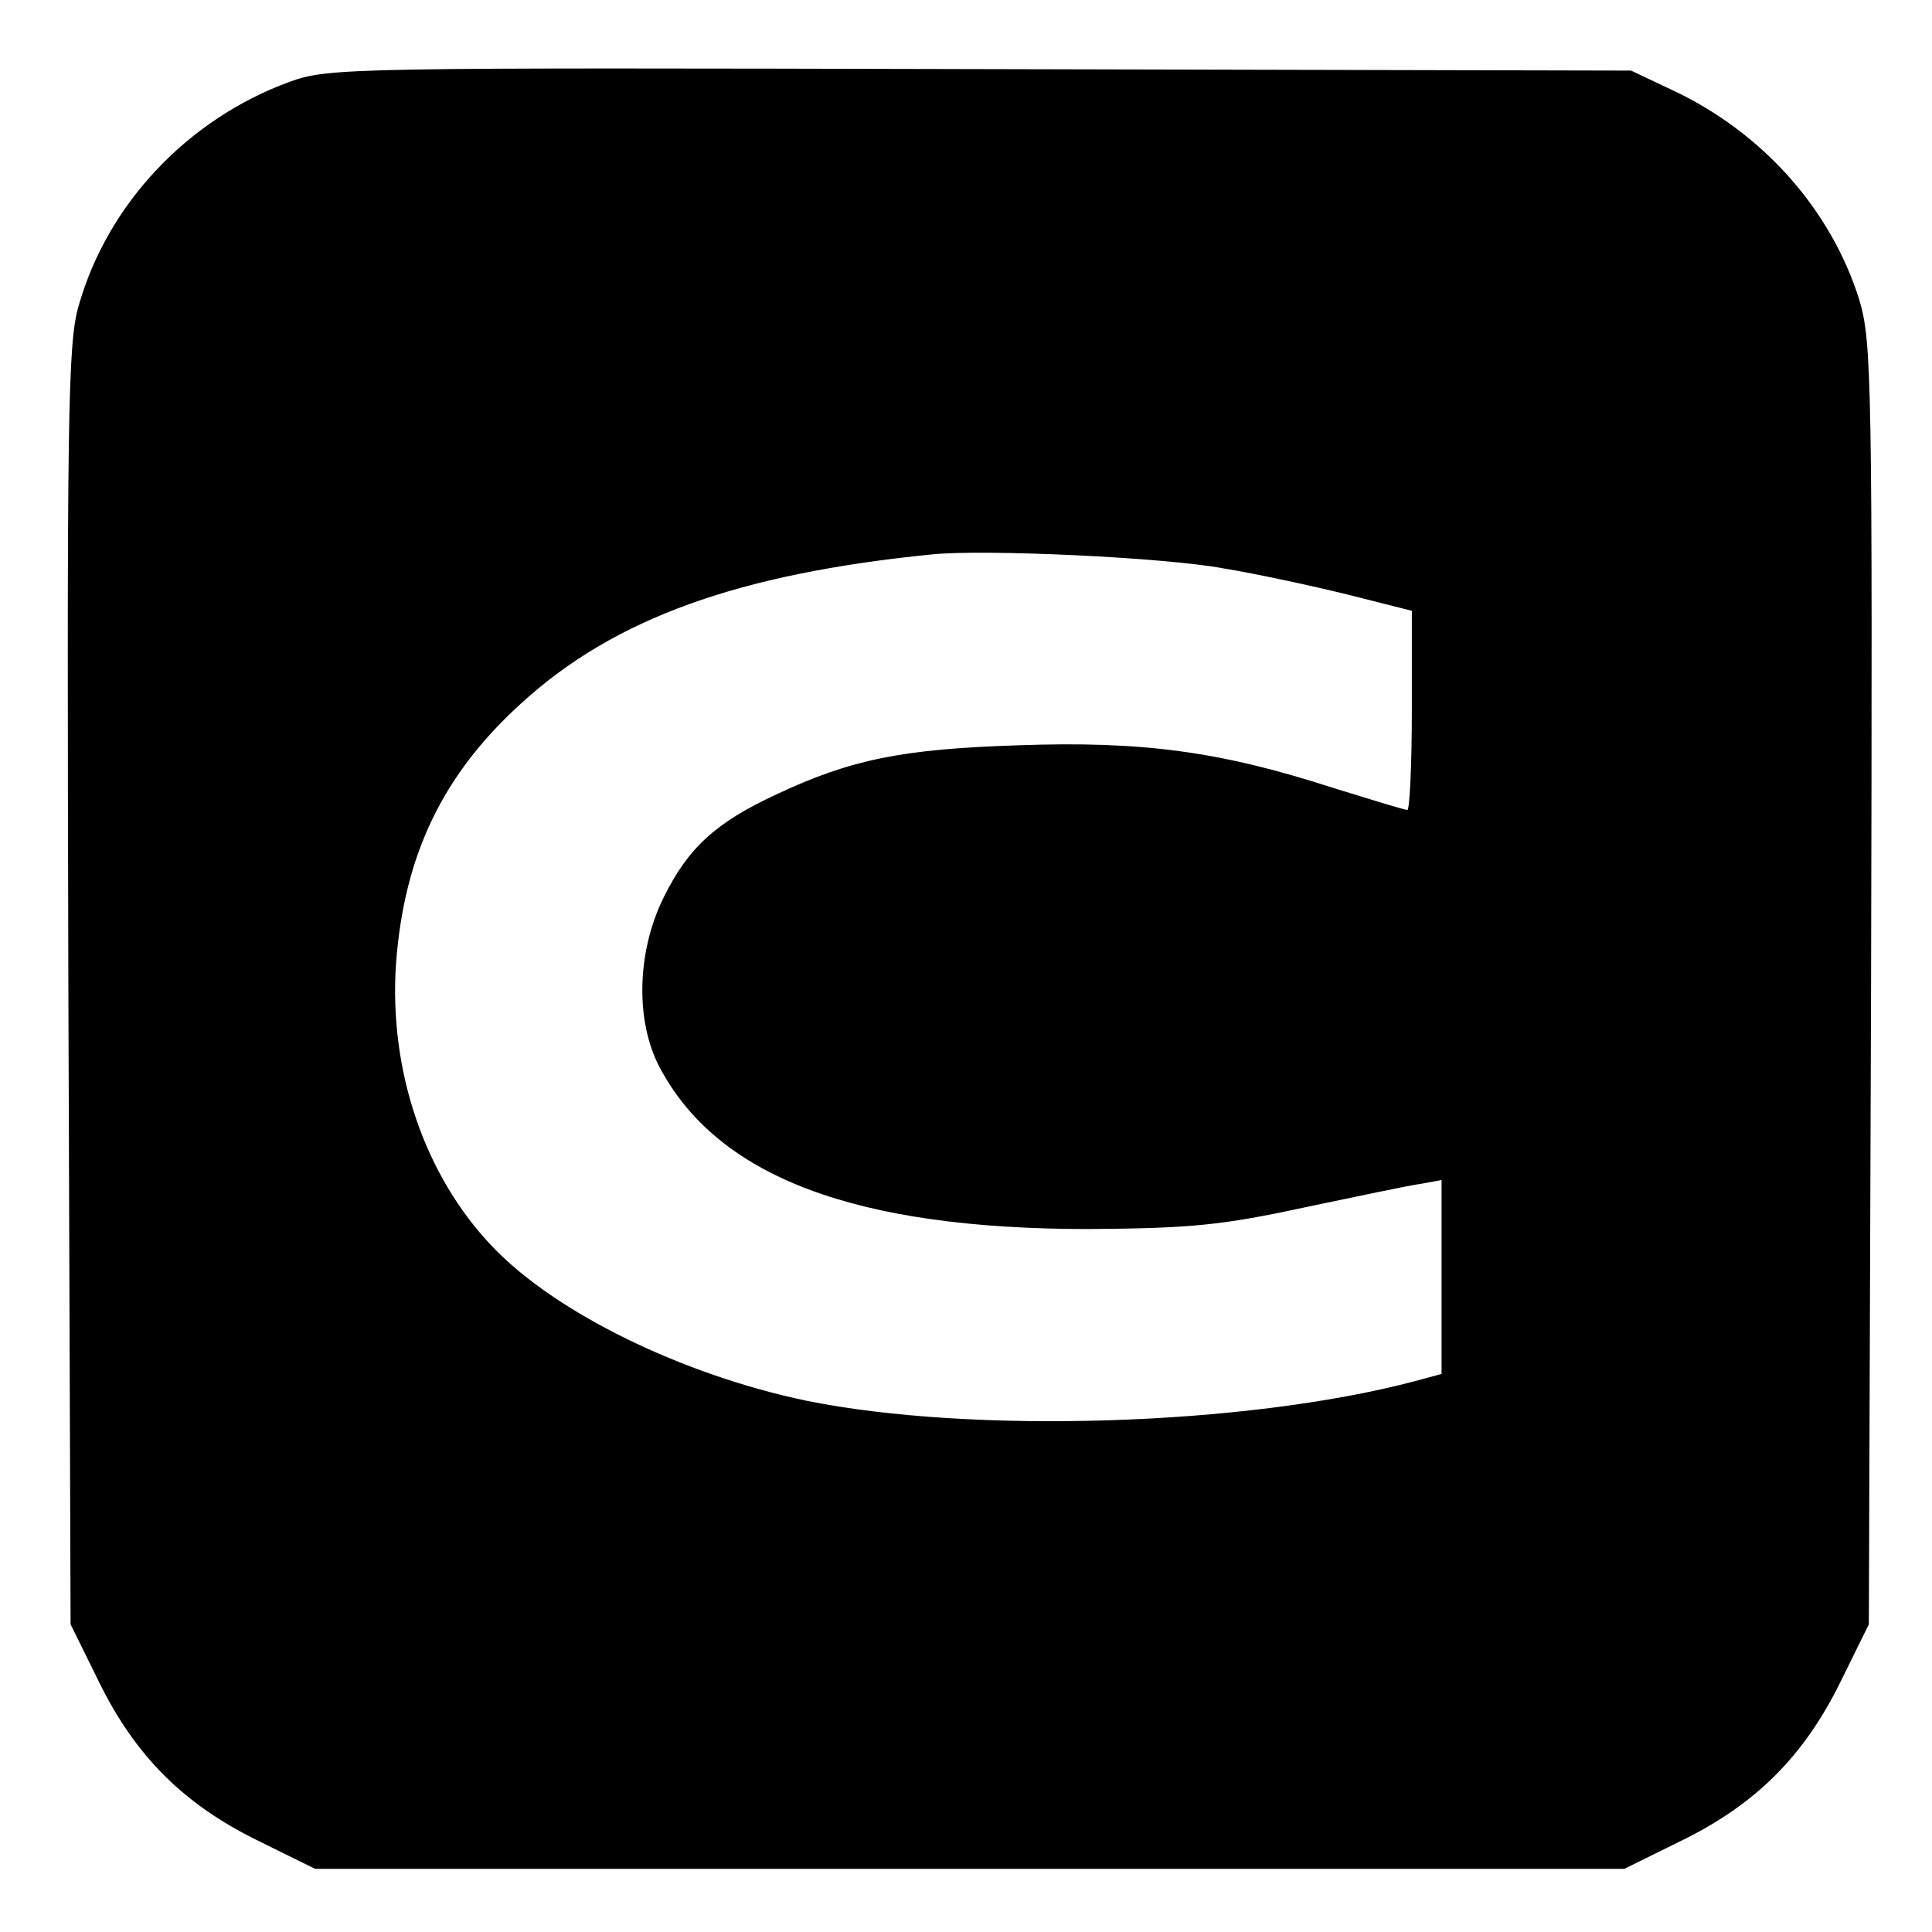 <?xml version="1.0" standalone="no"?>
<!DOCTYPE svg PUBLIC "-//W3C//DTD SVG 20010904//EN"
 "http://www.w3.org/TR/2001/REC-SVG-20010904/DTD/svg10.dtd">
<svg version="1.0" xmlns="http://www.w3.org/2000/svg"
 width="260pt" height="260pt" viewBox="0 0 260 260"
 preserveAspectRatio="xMidYMid meet">
<g transform="translate(0,260) scale(0.1,-0.1)"
fill="#000000" stroke="none">
<path d="M390 2490 c-137 -50 -245 -164 -284 -301 -15 -50 -16 -149 -14 -915
l3 -860 38 -77 c49 -100 114 -165 214 -214 l77 -38 881 0 881 0 77 38 c100 49
165 114 214 214 l38 77 3 861 c2 818 1 865 -16 922 -38 121 -130 225 -252 282
l-55 26 -875 2 c-851 2 -877 2 -930 -17z m1257 -655 c43 -7 117 -23 166 -35
l87 -22 0 -134 c0 -74 -3 -134 -6 -134 -4 0 -49 14 -101 30 -151 49 -257 63
-423 57 -156 -5 -225 -19 -325 -66 -82 -38 -119 -72 -152 -139 -36 -73 -38
-165 -6 -227 78 -149 264 -219 578 -219 137 1 179 5 290 29 72 15 142 30 158
32 l27 5 0 -130 0 -131 -37 -10 c-228 -60 -596 -71 -818 -26 -167 35 -337 118
-422 207 -92 96 -140 238 -130 382 11 146 63 254 169 350 125 114 292 174 553
200 71 7 312 -4 392 -19z"/>
</g>
</svg>
